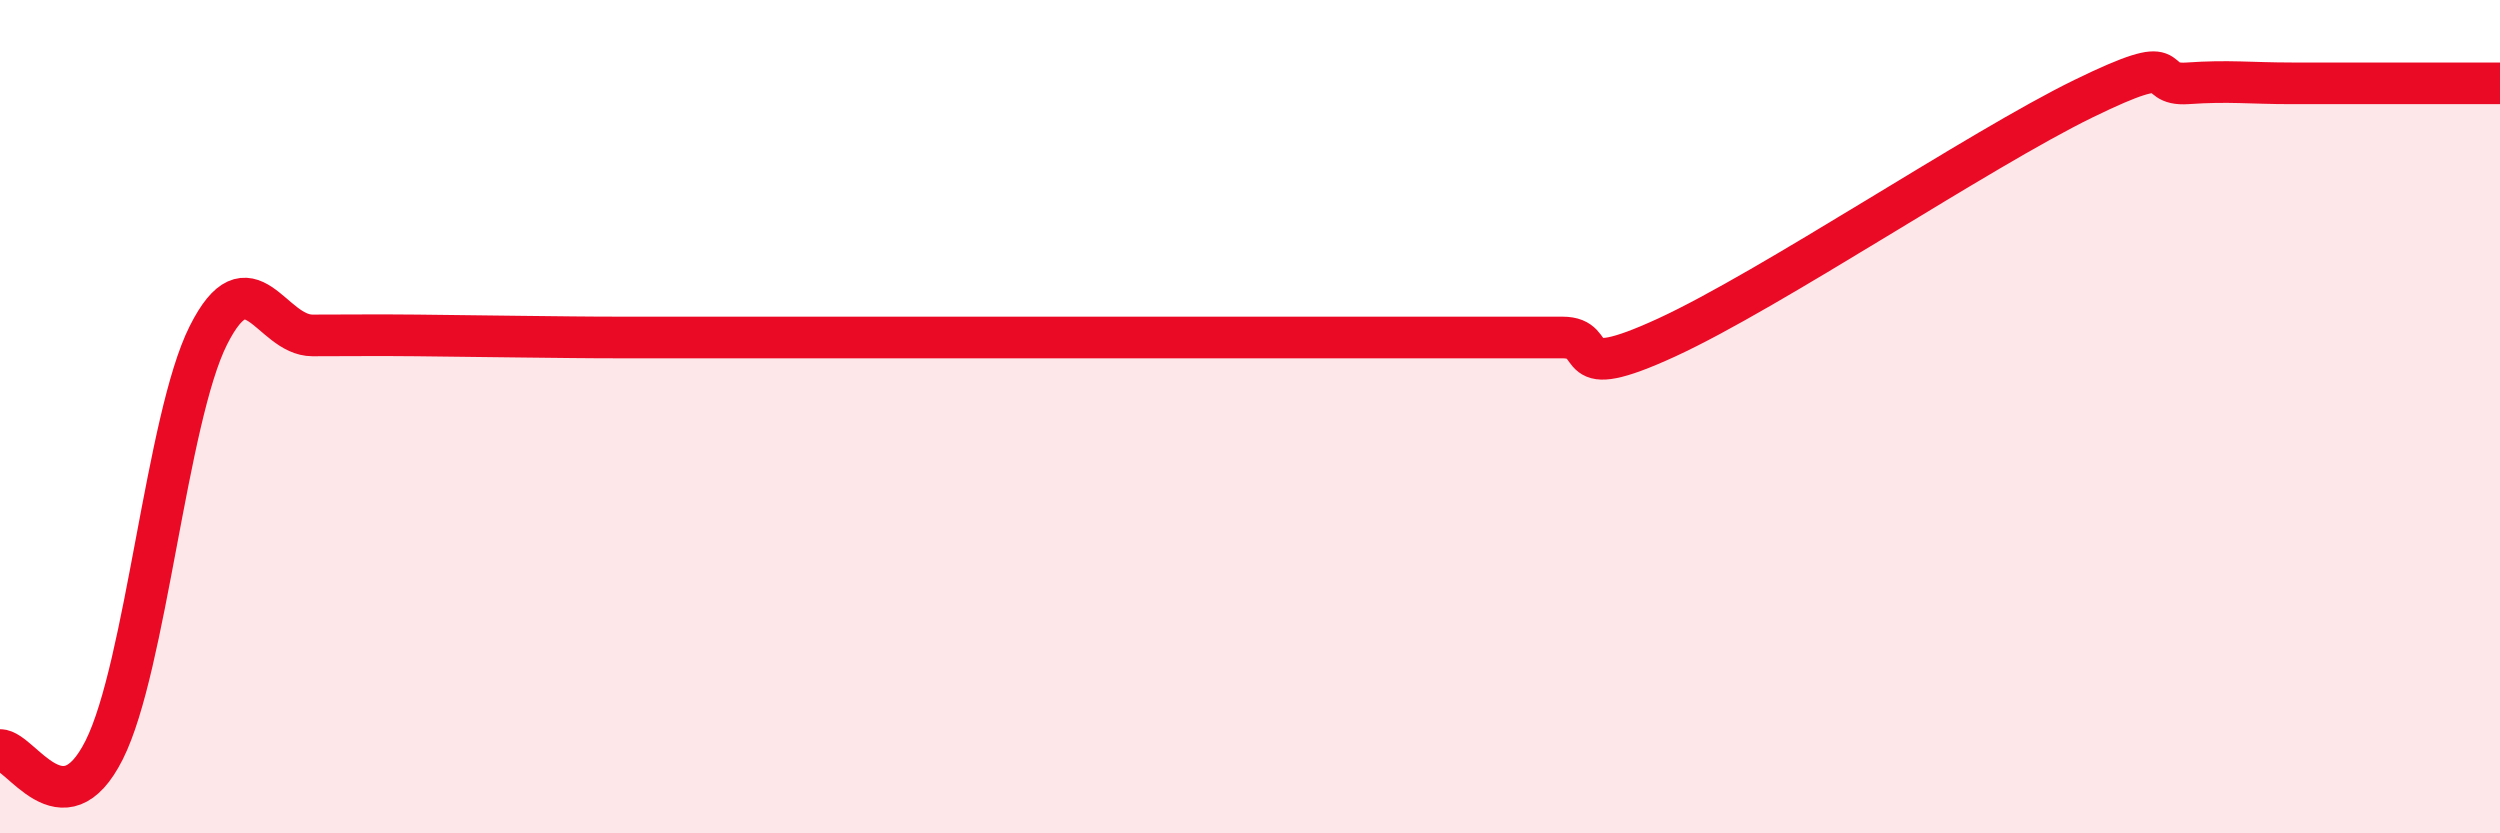 
    <svg width="60" height="20" viewBox="0 0 60 20" xmlns="http://www.w3.org/2000/svg">
      <path
        d="M 0,18 C 0.5,18 1.5,19.99 2.5,18 C 3.5,16.01 4,10.04 5,8.05 C 6,6.06 6.5,8.05 7.5,8.05 C 8.5,8.05 9,8.04 10,8.05 C 11,8.06 11.5,8.07 12.5,8.08 C 13.5,8.09 14,8.1 15,8.1 C 16,8.1 16.5,8.1 17.5,8.1 C 18.5,8.1 19,8.1 20,8.1 C 21,8.1 21.5,8.1 22.5,8.1 C 23.5,8.1 24,8.1 25,8.1 C 26,8.1 26.5,8.1 27.5,8.1 C 28.5,8.1 29,8.1 30,8.1 C 31,8.1 31.5,8.1 32.5,8.1 C 33.5,8.1 34,8.1 35,8.1 C 36,8.1 36.5,8.1 37.5,8.1 C 38.5,8.1 37.5,9.25 40,8.1 C 42.5,6.95 47.5,3.59 50,2.37 C 52.5,1.15 51.5,2.07 52.5,2 C 53.5,1.93 54,2 55,2 C 56,2 56.5,2 57.5,2 C 58.5,2 59.5,2 60,2L60 20L0 20Z"
        fill="#EB0A25"
        opacity="0.1"
        stroke-linecap="round"
        stroke-linejoin="round"
      />
      <path
        d="M 0,18 C 0.5,18 1.5,19.99 2.5,18 C 3.5,16.01 4,10.04 5,8.05 C 6,6.06 6.5,8.05 7.5,8.05 C 8.5,8.05 9,8.04 10,8.05 C 11,8.06 11.5,8.07 12.5,8.08 C 13.5,8.09 14,8.1 15,8.1 C 16,8.1 16.5,8.1 17.5,8.1 C 18.5,8.1 19,8.1 20,8.1 C 21,8.1 21.5,8.1 22.5,8.1 C 23.5,8.1 24,8.1 25,8.1 C 26,8.1 26.5,8.1 27.5,8.1 C 28.5,8.1 29,8.1 30,8.1 C 31,8.1 31.5,8.1 32.5,8.1 C 33.5,8.1 34,8.1 35,8.1 C 36,8.1 36.5,8.1 37.5,8.1 C 38.5,8.1 37.5,9.25 40,8.1 C 42.5,6.95 47.5,3.59 50,2.37 C 52.5,1.15 51.5,2.07 52.5,2 C 53.5,1.93 54,2 55,2 C 56,2 56.5,2 57.5,2 C 58.5,2 59.5,2 60,2"
        stroke="#EB0A25"
        stroke-width="1"
        fill="none"
        stroke-linecap="round"
        stroke-linejoin="round"
      />
    </svg>
  